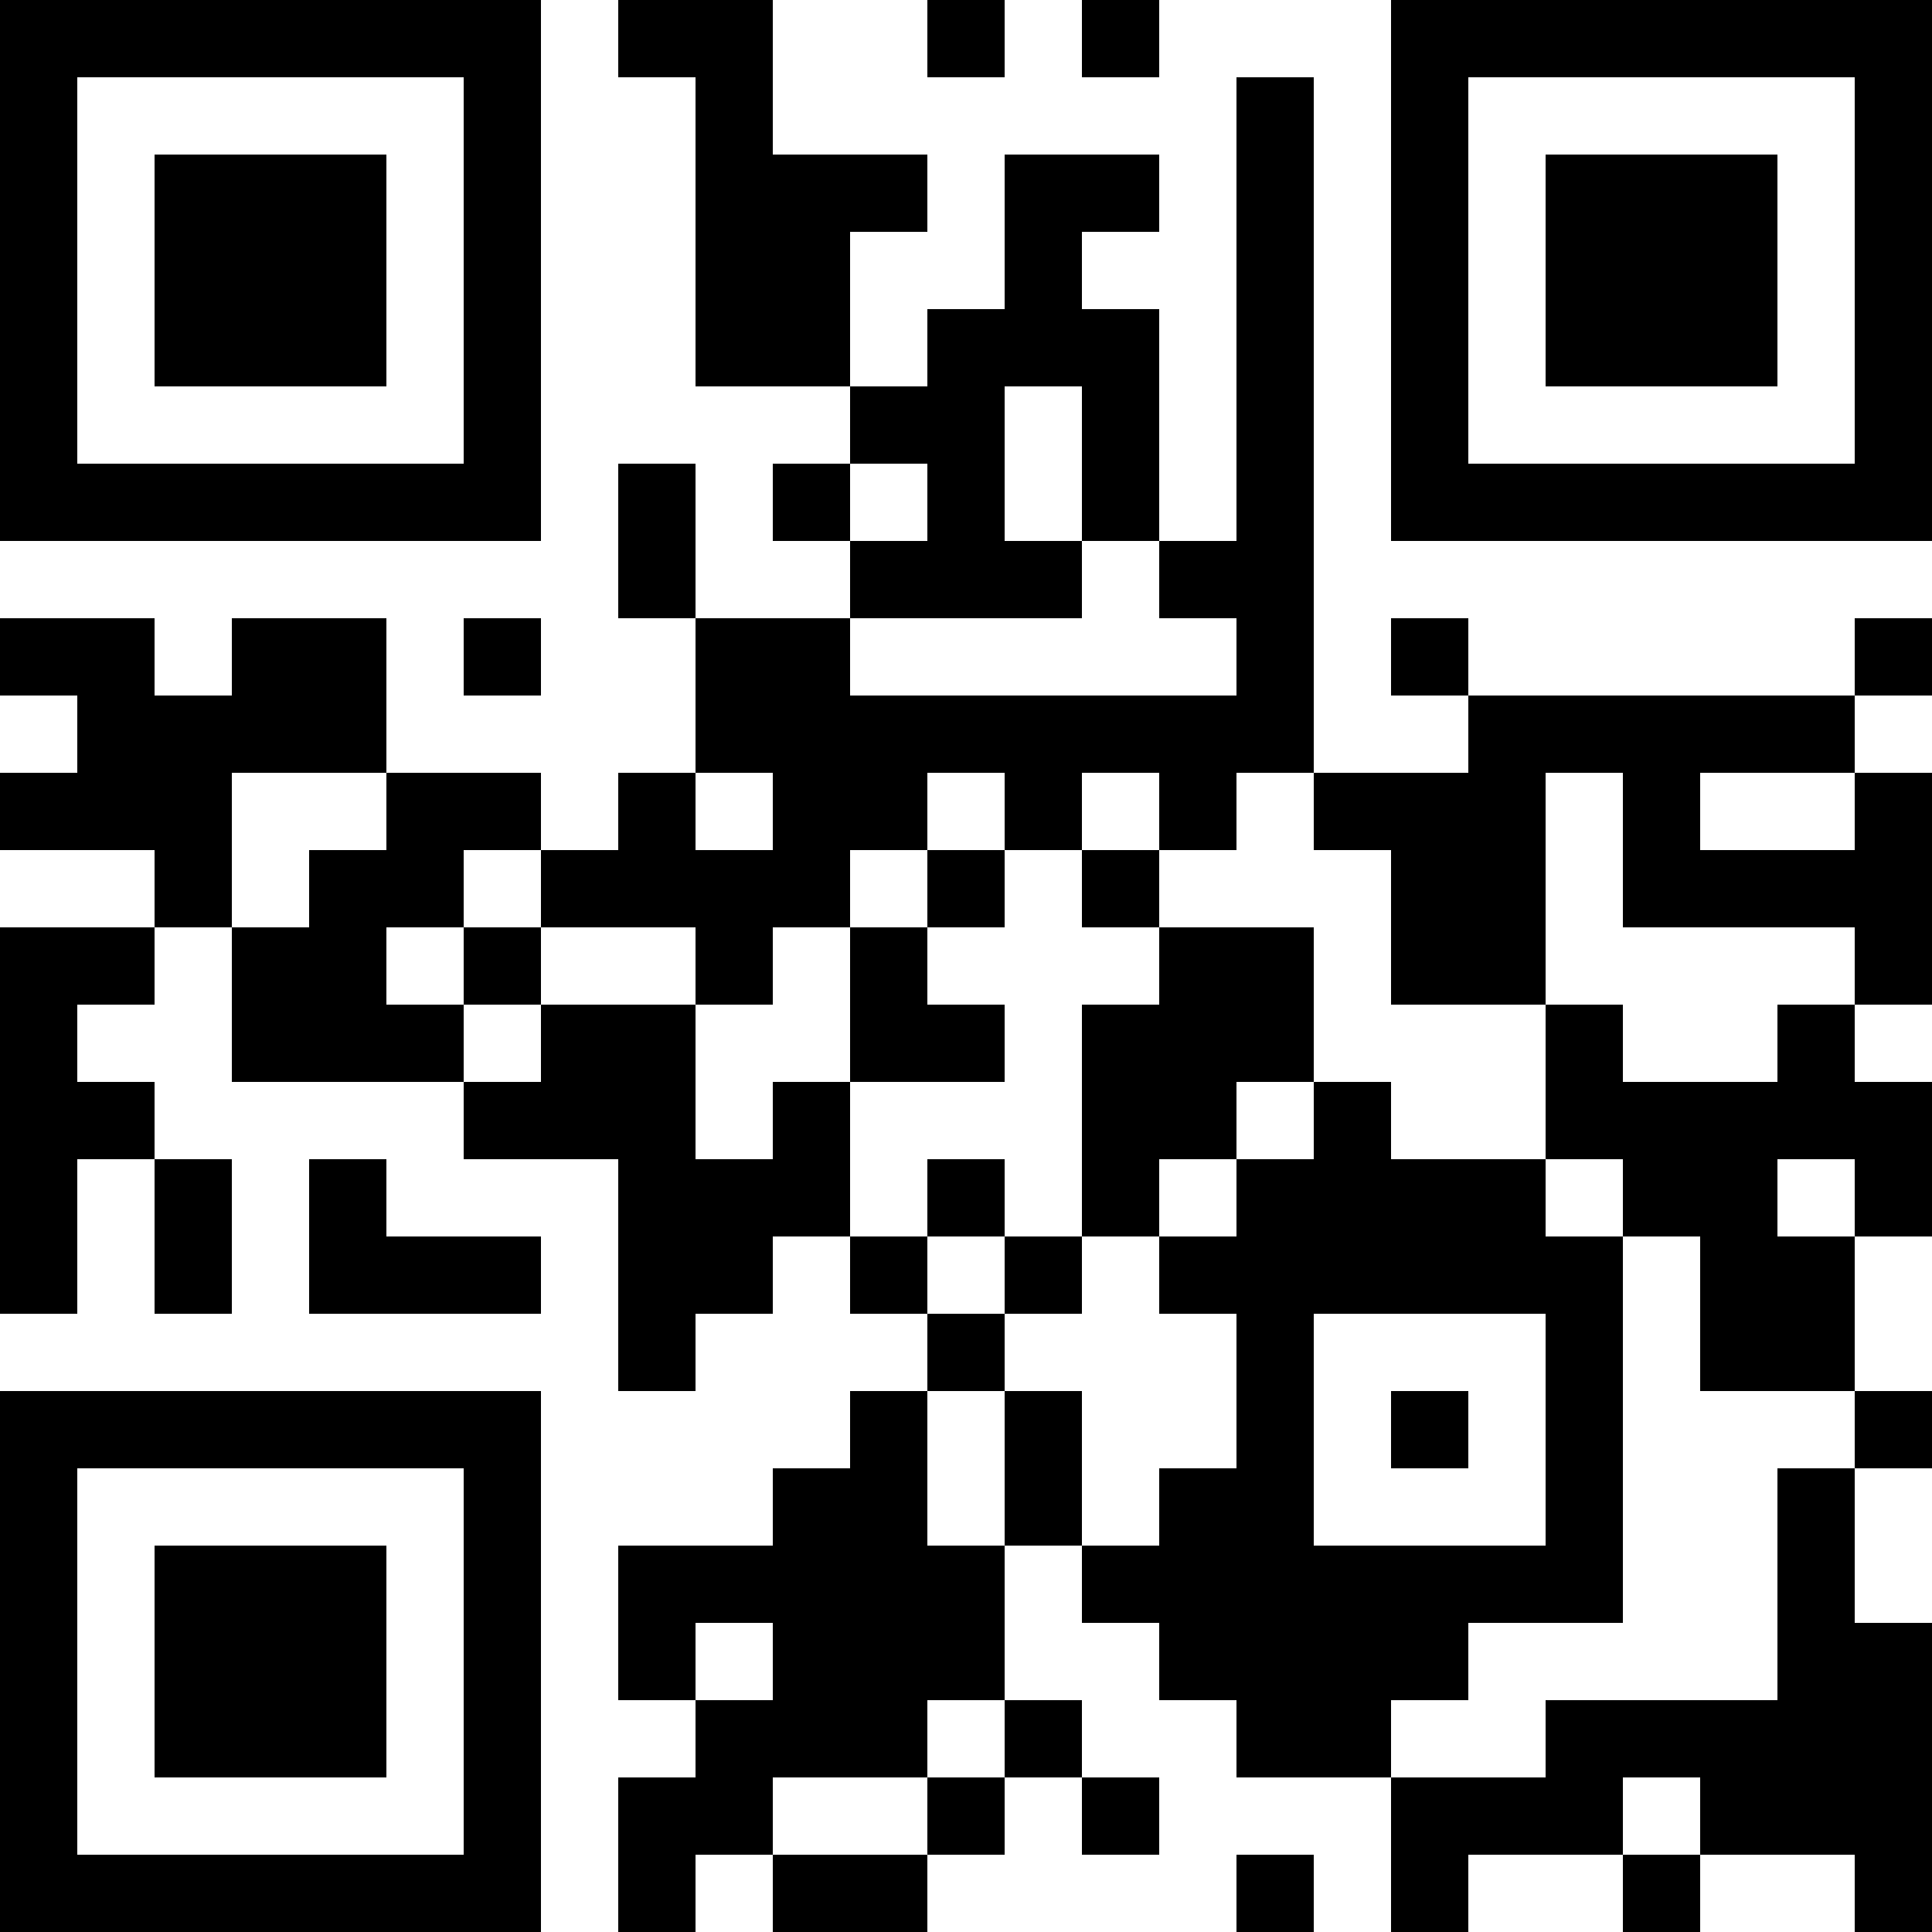 <?xml version="1.0" encoding="UTF-8"?>
<svg xmlns="http://www.w3.org/2000/svg" version="1.1" width="100" height="100" viewBox="0 0 100 100"><rect x="0" y="0" width="100" height="100" fill="#ffffff"/><g transform="scale(4)"><g transform="translate(0,0)"><path fill-rule="evenodd" d="M8 0L8 1L9 1L9 5L11 5L11 6L10 6L10 7L11 7L11 8L9 8L9 6L8 6L8 8L9 8L9 10L8 10L8 11L7 11L7 10L5 10L5 8L3 8L3 9L2 9L2 8L0 8L0 9L1 9L1 10L0 10L0 11L2 11L2 12L0 12L0 17L1 17L1 15L2 15L2 17L3 17L3 15L2 15L2 14L1 14L1 13L2 13L2 12L3 12L3 14L6 14L6 15L8 15L8 18L9 18L9 17L10 17L10 16L11 16L11 17L12 17L12 18L11 18L11 19L10 19L10 20L8 20L8 22L9 22L9 23L8 23L8 25L9 25L9 24L10 24L10 25L12 25L12 24L13 24L13 23L14 23L14 24L15 24L15 23L14 23L14 22L13 22L13 20L14 20L14 21L15 21L15 22L16 22L16 23L18 23L18 25L19 25L19 24L21 24L21 25L22 25L22 24L24 24L24 25L25 25L25 21L24 21L24 19L25 19L25 18L24 18L24 16L25 16L25 14L24 14L24 13L25 13L25 10L24 10L24 9L25 9L25 8L24 8L24 9L19 9L19 8L18 8L18 9L19 9L19 10L17 10L17 1L16 1L16 7L15 7L15 4L14 4L14 3L15 3L15 2L13 2L13 4L12 4L12 5L11 5L11 3L12 3L12 2L10 2L10 0ZM12 0L12 1L13 1L13 0ZM14 0L14 1L15 1L15 0ZM13 5L13 7L14 7L14 8L11 8L11 9L16 9L16 8L15 8L15 7L14 7L14 5ZM11 6L11 7L12 7L12 6ZM6 8L6 9L7 9L7 8ZM3 10L3 12L4 12L4 11L5 11L5 10ZM9 10L9 11L10 11L10 10ZM12 10L12 11L11 11L11 12L10 12L10 13L9 13L9 12L7 12L7 11L6 11L6 12L5 12L5 13L6 13L6 14L7 14L7 13L9 13L9 15L10 15L10 14L11 14L11 16L12 16L12 17L13 17L13 18L12 18L12 20L13 20L13 18L14 18L14 20L15 20L15 19L16 19L16 17L15 17L15 16L16 16L16 15L17 15L17 14L18 14L18 15L20 15L20 16L21 16L21 21L19 21L19 22L18 22L18 23L20 23L20 22L23 22L23 19L24 19L24 18L22 18L22 16L21 16L21 15L20 15L20 13L21 13L21 14L23 14L23 13L24 13L24 12L21 12L21 10L20 10L20 13L18 13L18 11L17 11L17 10L16 10L16 11L15 11L15 10L14 10L14 11L13 11L13 10ZM22 10L22 11L24 11L24 10ZM12 11L12 12L11 12L11 14L13 14L13 13L12 13L12 12L13 12L13 11ZM14 11L14 12L15 12L15 13L14 13L14 16L13 16L13 15L12 15L12 16L13 16L13 17L14 17L14 16L15 16L15 15L16 15L16 14L17 14L17 12L15 12L15 11ZM6 12L6 13L7 13L7 12ZM4 15L4 17L7 17L7 16L5 16L5 15ZM23 15L23 16L24 16L24 15ZM17 17L17 20L20 20L20 17ZM18 18L18 19L19 19L19 18ZM9 21L9 22L10 22L10 21ZM12 22L12 23L10 23L10 24L12 24L12 23L13 23L13 22ZM21 23L21 24L22 24L22 23ZM16 24L16 25L17 25L17 24ZM0 0L0 7L7 7L7 0ZM1 1L1 6L6 6L6 1ZM2 2L2 5L5 5L5 2ZM18 0L18 7L25 7L25 0ZM19 1L19 6L24 6L24 1ZM20 2L20 5L23 5L23 2ZM0 18L0 25L7 25L7 18ZM1 19L1 24L6 24L6 19ZM2 20L2 23L5 23L5 20Z" fill="#000000"/></g></g></svg>
